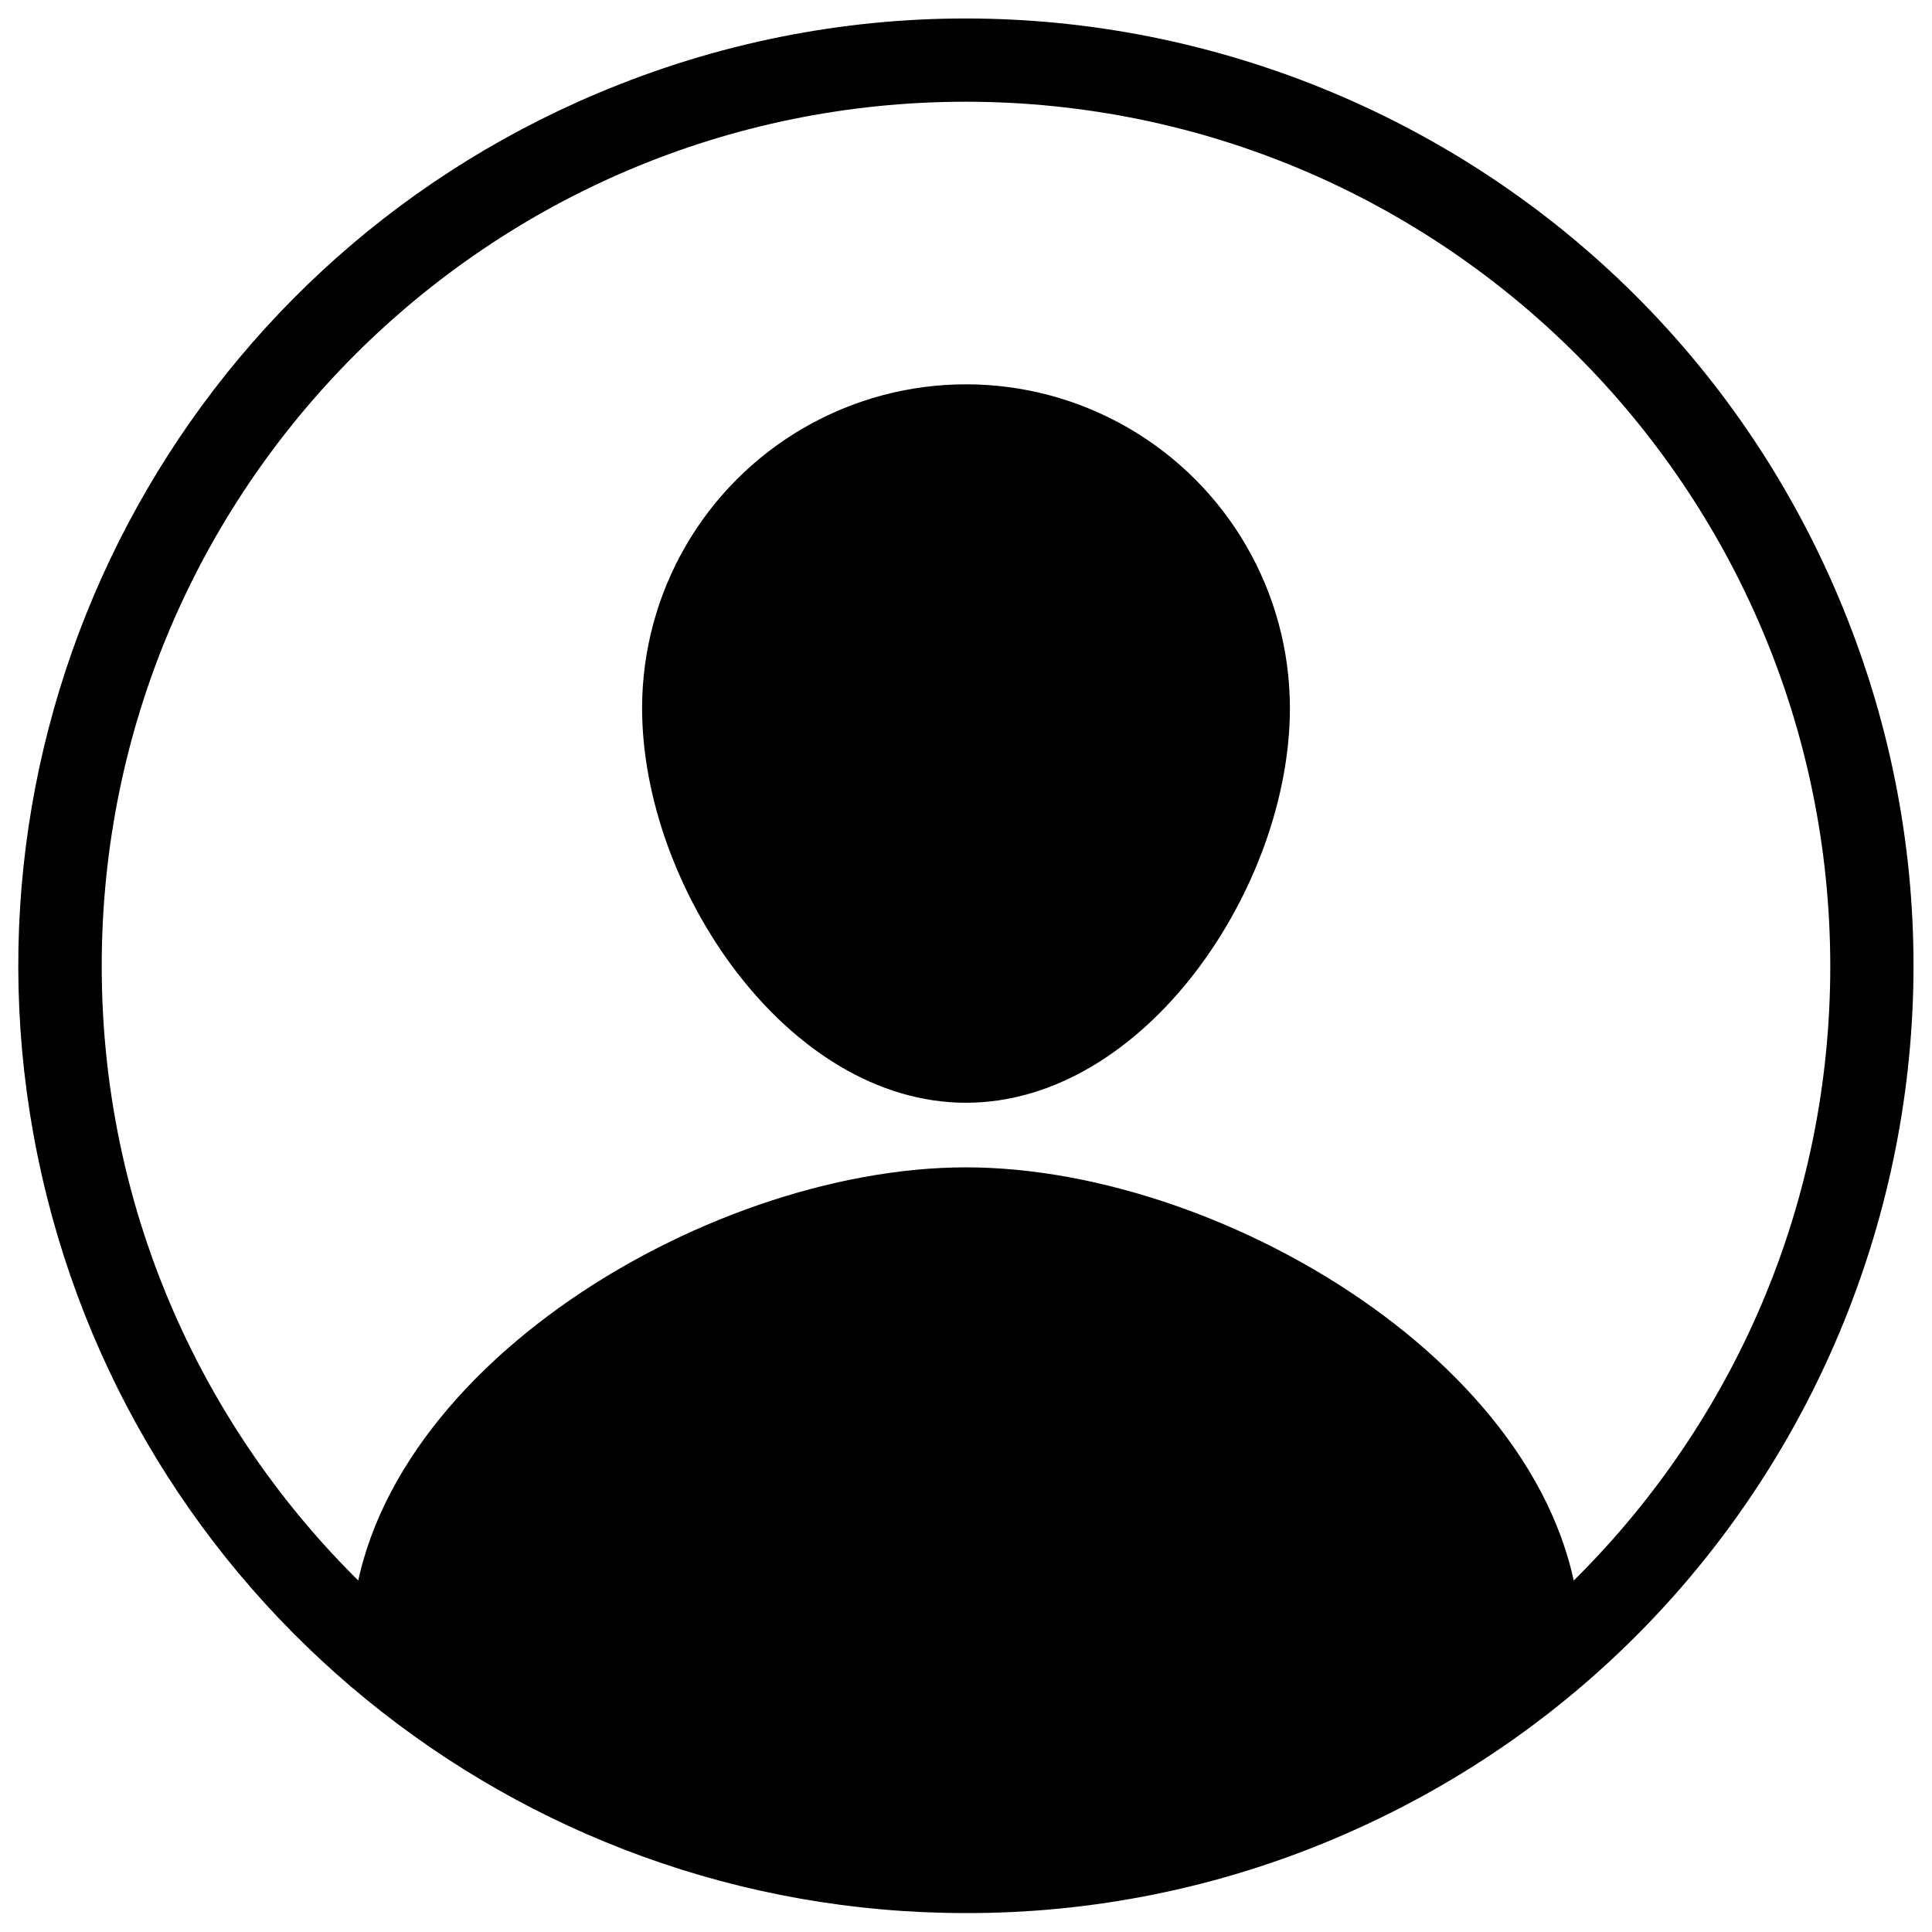 <?xml version="1.0" encoding="UTF-8"?>
<svg width="60px" height="60px" viewBox="0 0 60 60" version="1.1" xmlns="http://www.w3.org/2000/svg" xmlns:xlink="http://www.w3.org/1999/xlink">
    <title>default-user</title>
    <defs>
        <filter id="filter-1">
            <feColorMatrix in="SourceGraphic" type="matrix" values="0 0 0 0 0.678 0 0 0 0 0.678 0 0 0 0 0.678 0 0 0 1 0"></feColorMatrix>
        </filter>
    </defs>
    <g id="Page-1" stroke="none" stroke-width="1" fill="none" fill-rule="evenodd">
        <g filter="url(#filter-1)" id="default-user">
            <g id="Group">
                <path d="M40.059,21.994 C40.059,27.553 35.553,34.247 30,34.247 C24.447,34.247 19.941,27.553 19.941,21.994 C19.941,18.4 21.858,15.08 24.971,13.283 C28.083,11.486 31.917,11.486 35.029,13.283 C38.142,15.08 40.059,18.4 40.059,21.994 L40.059,21.994 Z" id="Path" fill="#000000" fill-rule="nonzero"></path>
                <path d="M49.094,51.1 C49.094,51.847 39.094,58.582 30,58.582 C21.071,58.582 10.906,52.353 10.906,51.1 C10.906,42.9 21.8,36.253 30,36.253 C38.2,36.253 49.094,42.9 49.094,51.1 Z" id="Path" fill="#000000" fill-rule="nonzero"></path>
                <path d="M30,59.412 C16.001,59.42 3.936,49.56 1.156,35.839 C-1.623,22.118 5.654,8.34 18.553,2.9 C33.52,-3.422 50.778,3.586 57.1,18.553 C63.422,33.52 56.414,50.778 41.447,57.1 C37.826,58.634 33.932,59.42 30,59.412 Z M30,3.159 C15.176,3.159 3.159,15.176 3.159,30 C3.159,44.824 15.176,56.841 30,56.841 C44.824,56.841 56.841,44.824 56.841,30 C56.825,15.183 44.817,3.175 30,3.159 Z" id="Shape" fill="#000000" fill-rule="nonzero"></path>
                <rect id="Rectangle" x="0.588" y="0.588" width="58.824" height="58.824"></rect>
            </g>
        </g>
    </g>
</svg>